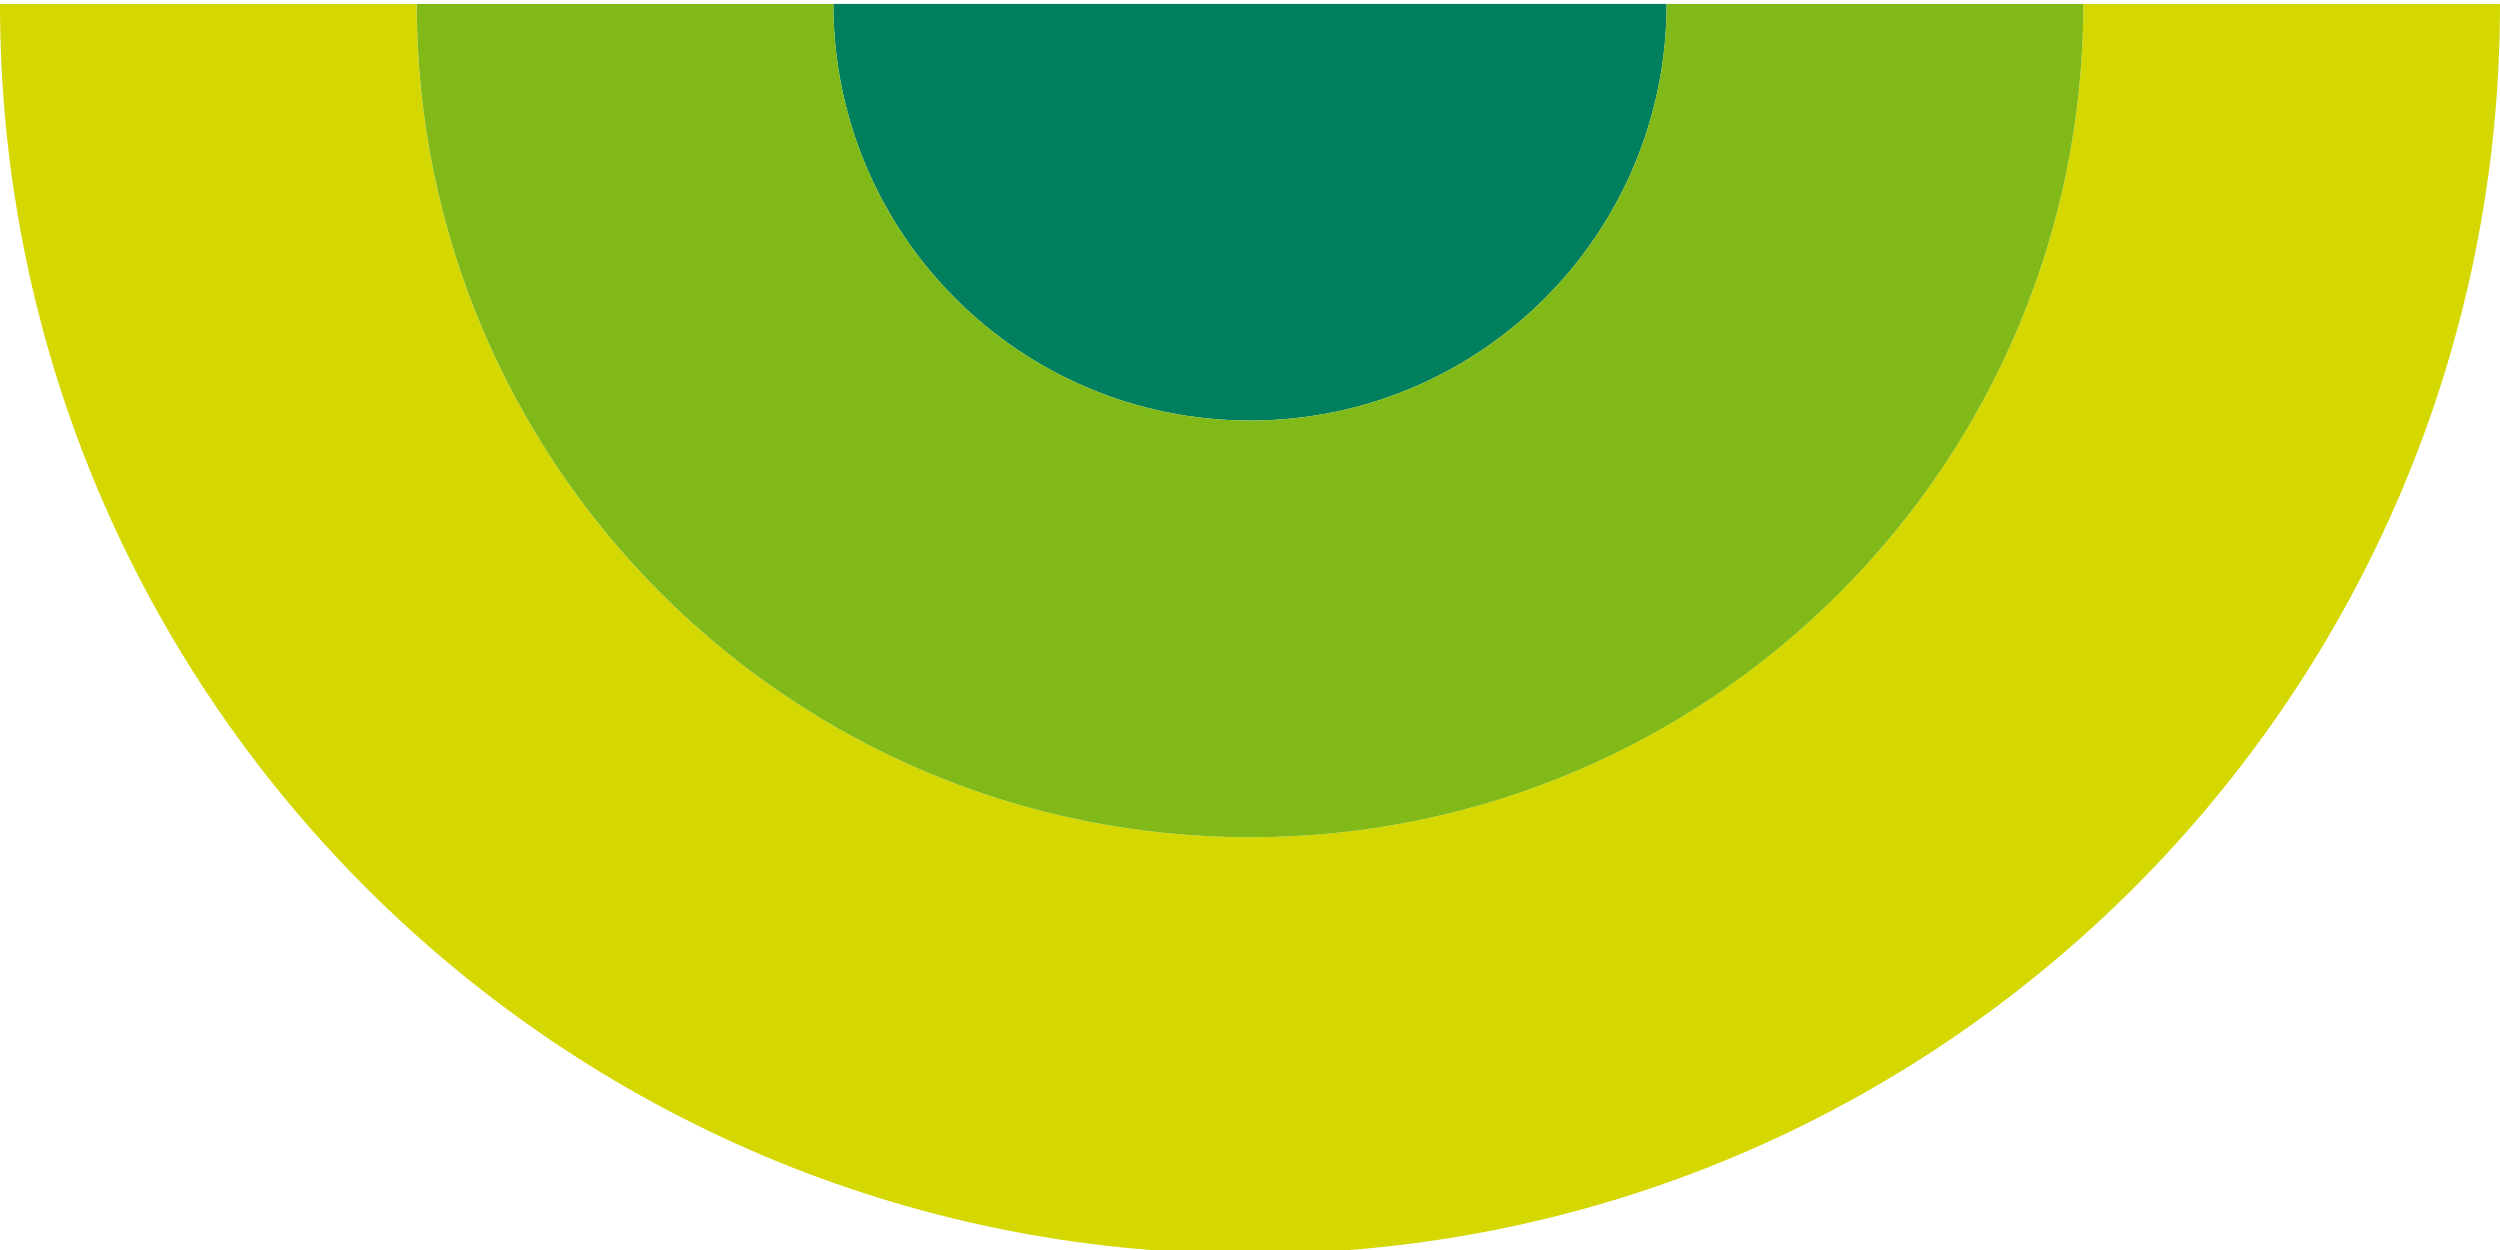 <?xml version="1.0" encoding="UTF-8"?>
<svg id="layout" xmlns="http://www.w3.org/2000/svg" viewBox="0 0 320 160">
  <defs>
    <style>
      .cls-1 {
        fill: none;
      }

      .cls-2 {
        fill: #007f5f;
      }

      .cls-3 {
        fill: #80b918;
      }

      .cls-4 {
        fill: #d4d700;
      }
    </style>
  </defs>
  <rect class="cls-1" x="0" y=".5" width="160" height="160" transform="translate(-.5 160.5) rotate(-90)"/>
  <rect class="cls-1" x="160" y=".5" width="160" height="160" transform="translate(480 161) rotate(-180)"/>
  <path class="cls-4" d="M266.67.5c0,58.91-47.76,106.67-106.67,106.67S53.33,59.41,53.33.5H0c0,88.37,71.63,160,160,160S320,88.87,320,.5h-53.33Z"/>
  <path class="cls-2" d="M160,.5h-53.33c0,29.46,23.88,53.33,53.33,53.33h0c29.46,0,53.33-23.88,53.33-53.33h-53.33Z"/>
  <path class="cls-3" d="M213.33.5c0,29.46-23.88,53.33-53.33,53.33h0c-29.46,0-53.33-23.88-53.33-53.33h-53.33c0,58.91,47.76,106.67,106.67,106.67S266.67,59.41,266.67.5h-53.33Z"/>
</svg>